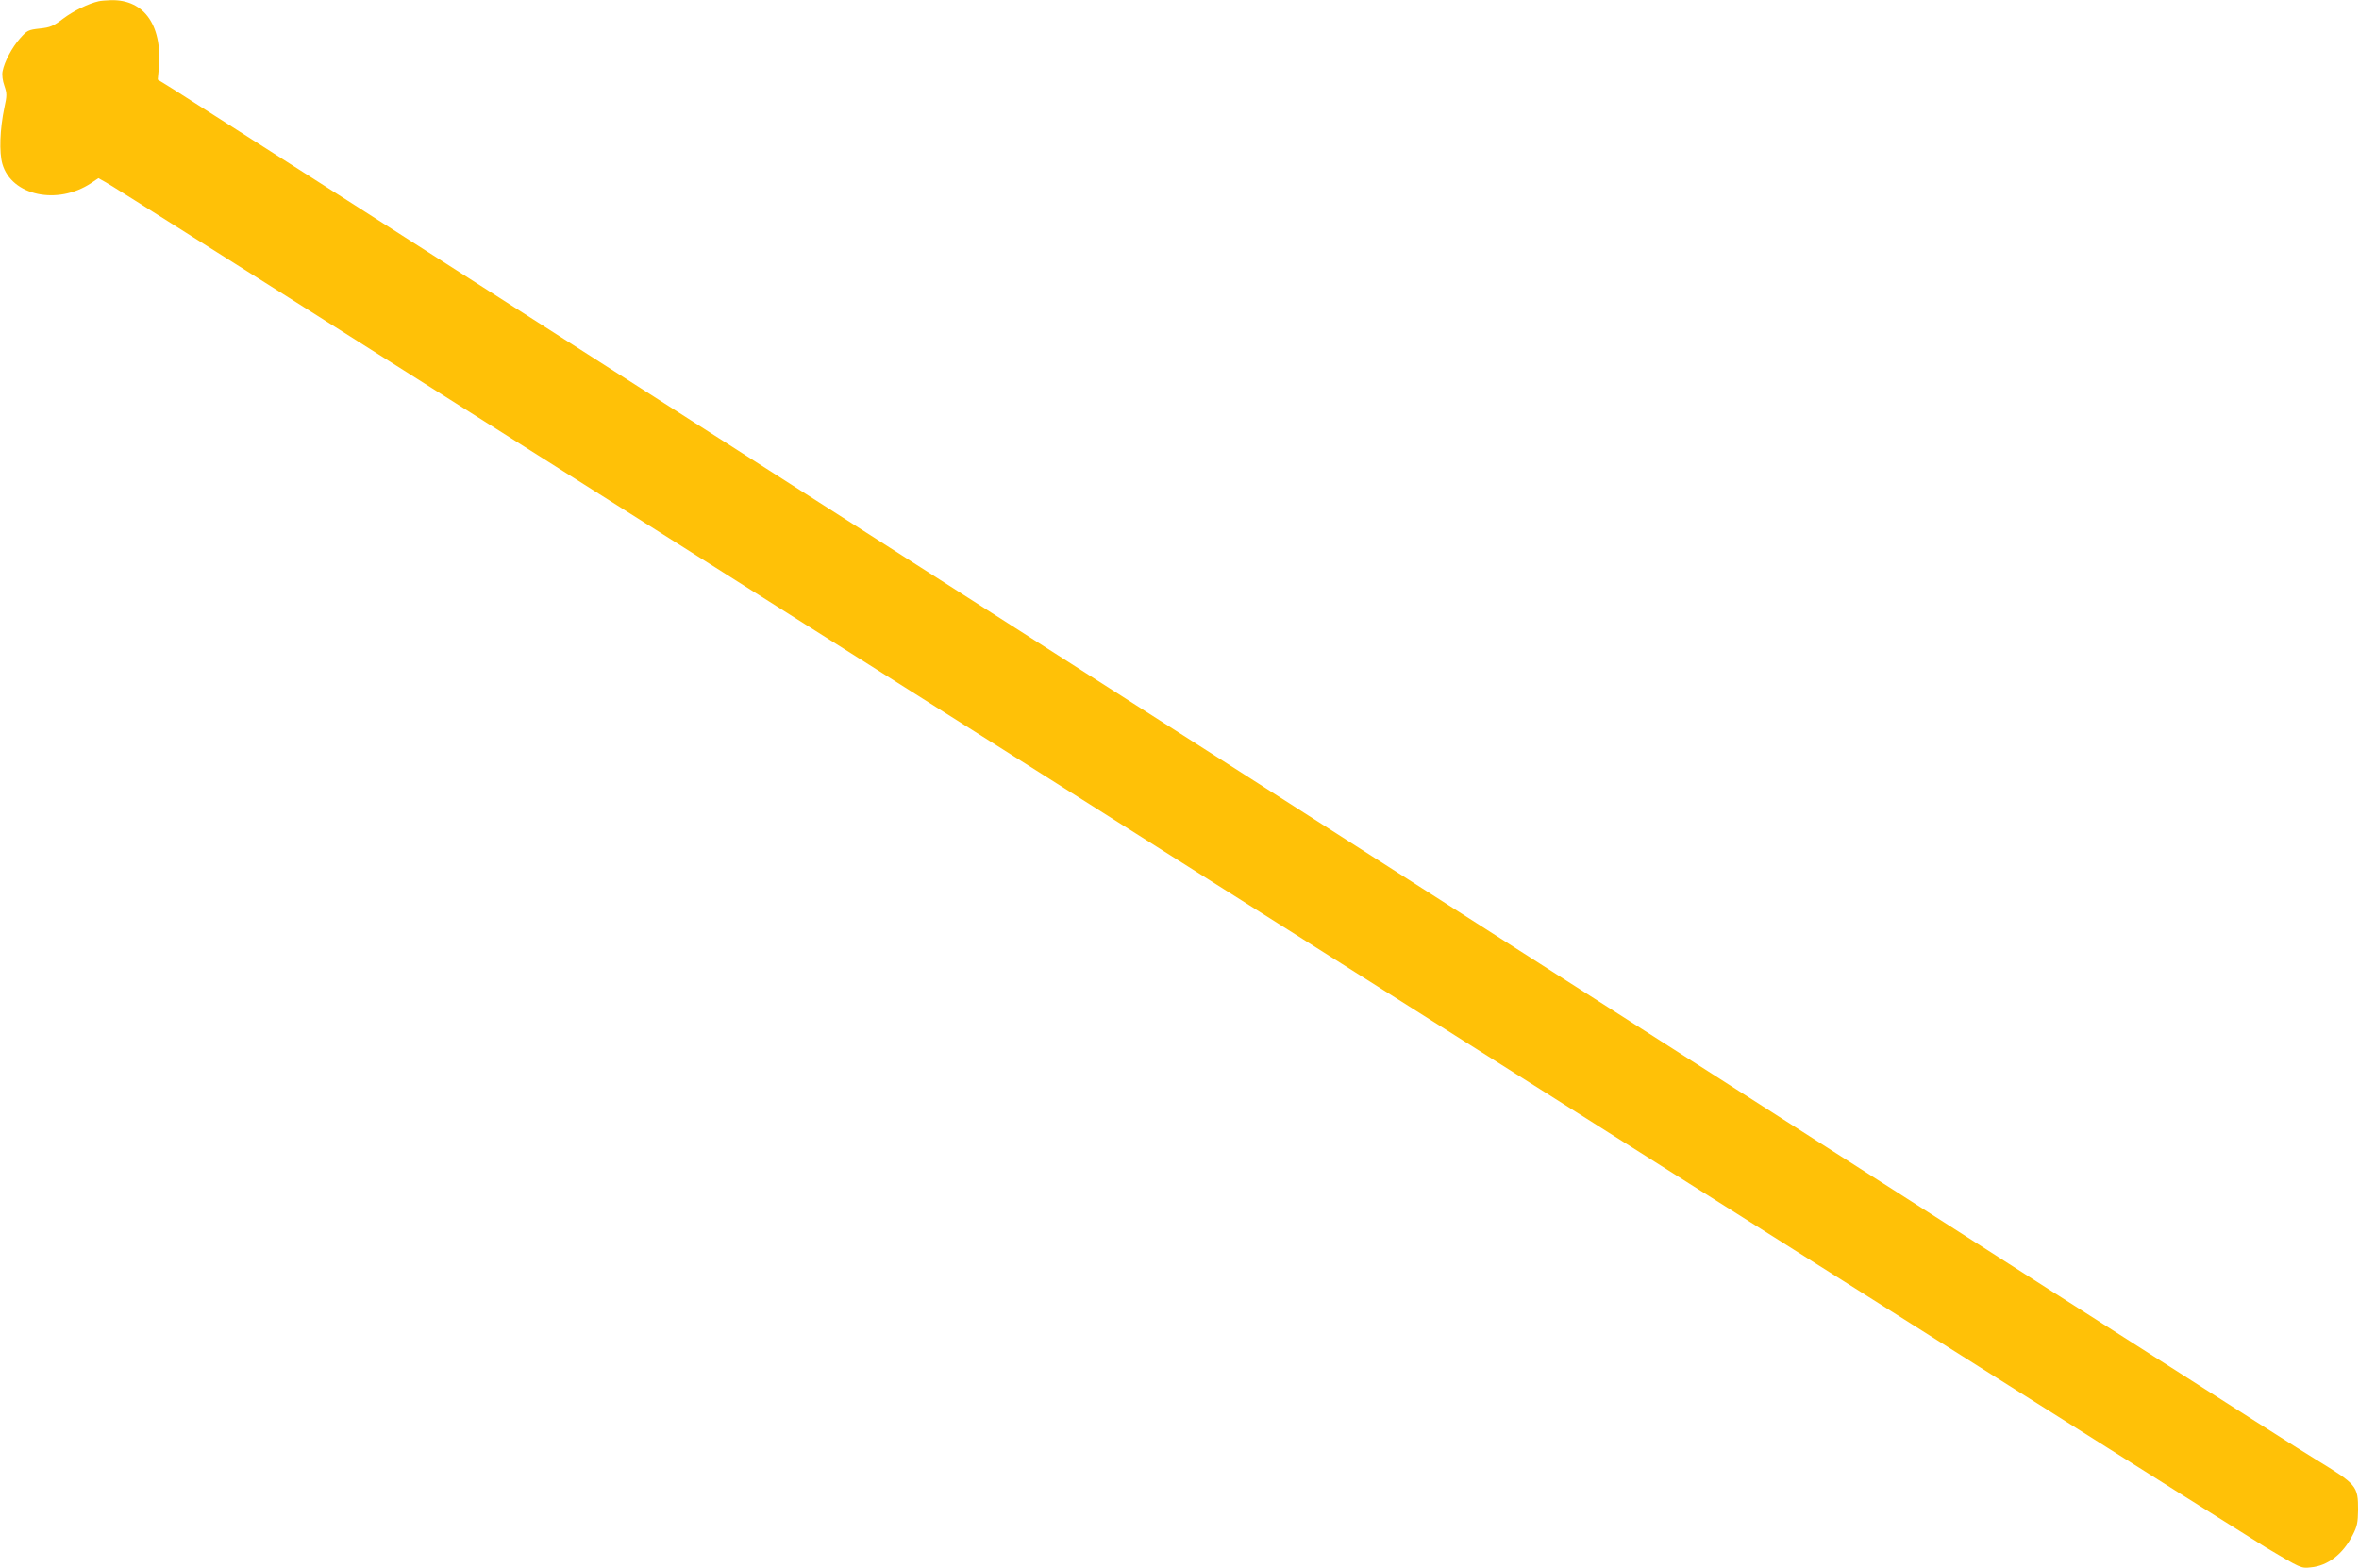 <?xml version="1.0" standalone="no"?>
<!DOCTYPE svg PUBLIC "-//W3C//DTD SVG 20010904//EN"
 "http://www.w3.org/TR/2001/REC-SVG-20010904/DTD/svg10.dtd">
<svg version="1.0" xmlns="http://www.w3.org/2000/svg"
 width="1280pt" height="851pt" viewBox="0 0 1280 851"
 preserveAspectRatio="xMidYMid meet">
<g transform="translate(0,851) scale(0.1,-0.1)"
fill="#ffc107" stroke="none">
<path d="M535 8503 c-54 -12 -136 -52 -192 -94 -54 -41 -70 -48 -128 -54 -62
-7 -68 -10 -107 -54 -43 -49 -84 -126 -94 -178 -4 -19 0 -51 10 -79 14 -41 14
-53 0 -117 -25 -119 -29 -244 -11 -307 50 -172 298 -225 481 -104 l40 27 41
-23 c46 -26 224 -139 6705 -4240 2654 -1680 4911 -3105 5015 -3168 190 -113
190 -114 243 -108 93 8 176 73 228 176 24 46 28 68 29 135 0 131 -6 138 -230
275 -183 112 -893 567 -8190 5238 -1842 1180 -3388 2169 -3435 2198 l-84 52 4
43 c27 244 -73 393 -259 388 -25 -1 -55 -3 -66 -6z"/>
</g>
</svg>

